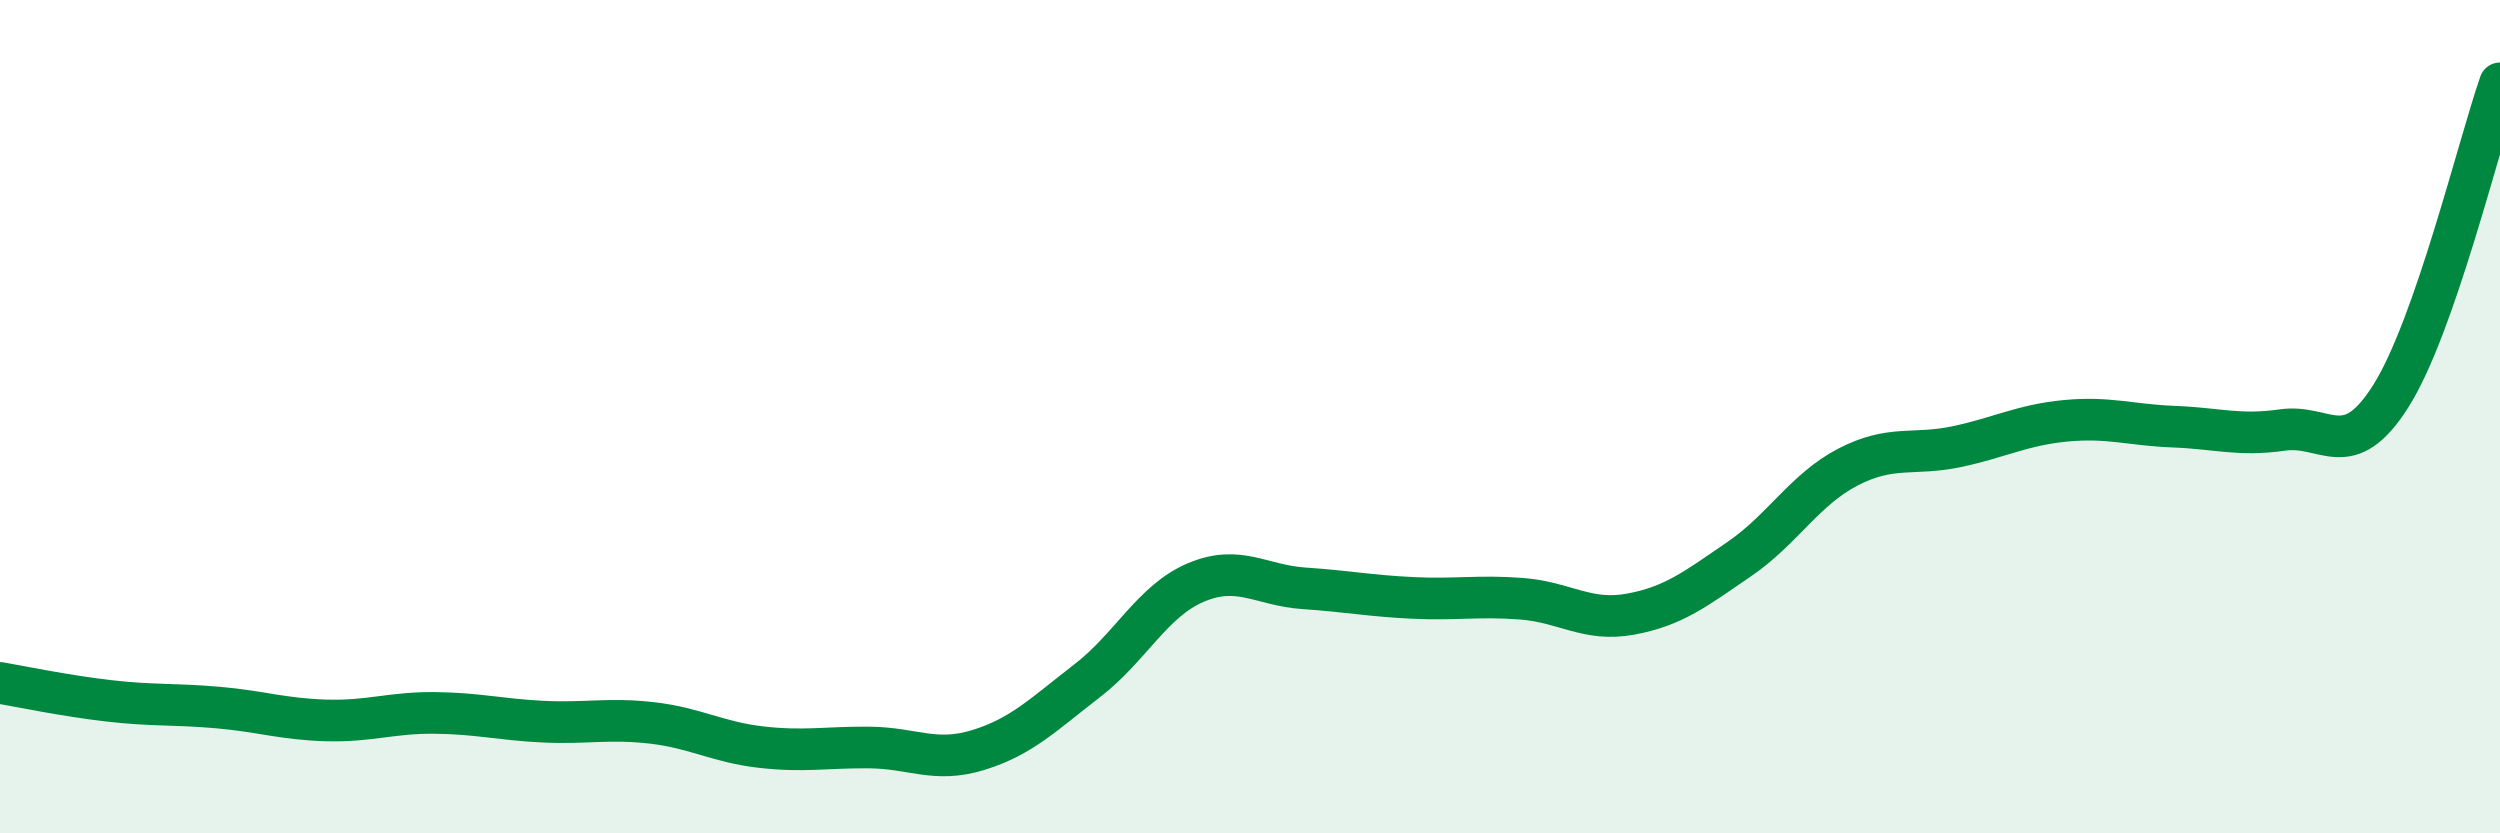 
    <svg width="60" height="20" viewBox="0 0 60 20" xmlns="http://www.w3.org/2000/svg">
      <path
        d="M 0,16.39 C 0.52,16.48 1.57,16.7 2.61,16.82 C 3.65,16.94 4.18,16.89 5.22,16.98 C 6.26,17.07 6.79,17.26 7.83,17.29 C 8.87,17.32 9.39,17.1 10.43,17.11 C 11.47,17.12 12,17.27 13.04,17.32 C 14.08,17.37 14.61,17.23 15.65,17.35 C 16.69,17.47 17.22,17.81 18.26,17.93 C 19.3,18.05 19.83,17.93 20.87,17.94 C 21.91,17.95 22.44,18.32 23.48,18 C 24.52,17.68 25.05,17.14 26.09,16.34 C 27.13,15.54 27.66,14.42 28.7,13.98 C 29.74,13.54 30.26,14.05 31.3,14.12 C 32.34,14.19 32.87,14.3 33.91,14.35 C 34.95,14.4 35.48,14.29 36.52,14.37 C 37.56,14.45 38.09,14.93 39.13,14.74 C 40.17,14.55 40.7,14.13 41.74,13.42 C 42.78,12.71 43.31,11.75 44.35,11.21 C 45.39,10.67 45.92,10.94 46.96,10.72 C 48,10.5 48.53,10.2 49.57,10.1 C 50.61,10 51.13,10.2 52.17,10.24 C 53.21,10.28 53.74,10.47 54.78,10.32 C 55.82,10.17 56.35,11.15 57.39,9.49 C 58.43,7.83 59.48,3.5 60,2L60 20L0 20Z"
        fill="#008740"
        opacity="0.1"
        stroke-linecap="round"
        stroke-linejoin="round"
      />
      <path
        d="M 0,16.39 C 0.52,16.48 1.57,16.7 2.61,16.82 C 3.65,16.94 4.18,16.89 5.22,16.98 C 6.26,17.07 6.79,17.26 7.83,17.29 C 8.87,17.32 9.39,17.1 10.43,17.11 C 11.47,17.12 12,17.27 13.04,17.32 C 14.08,17.37 14.61,17.23 15.65,17.35 C 16.69,17.47 17.22,17.81 18.26,17.93 C 19.3,18.05 19.83,17.93 20.87,17.94 C 21.91,17.95 22.44,18.32 23.48,18 C 24.52,17.68 25.05,17.14 26.09,16.34 C 27.13,15.54 27.66,14.42 28.7,13.98 C 29.74,13.54 30.26,14.05 31.3,14.12 C 32.34,14.19 32.87,14.3 33.91,14.35 C 34.95,14.4 35.48,14.29 36.52,14.37 C 37.56,14.45 38.09,14.93 39.13,14.74 C 40.17,14.55 40.7,14.13 41.74,13.42 C 42.78,12.71 43.31,11.75 44.35,11.21 C 45.39,10.67 45.92,10.94 46.96,10.72 C 48,10.5 48.53,10.2 49.57,10.1 C 50.61,10 51.13,10.2 52.17,10.24 C 53.21,10.28 53.74,10.47 54.78,10.32 C 55.82,10.17 56.35,11.15 57.39,9.49 C 58.43,7.83 59.48,3.5 60,2"
        stroke="#008740"
        stroke-width="1"
        fill="none"
        stroke-linecap="round"
        stroke-linejoin="round"
      />
    </svg>
  
